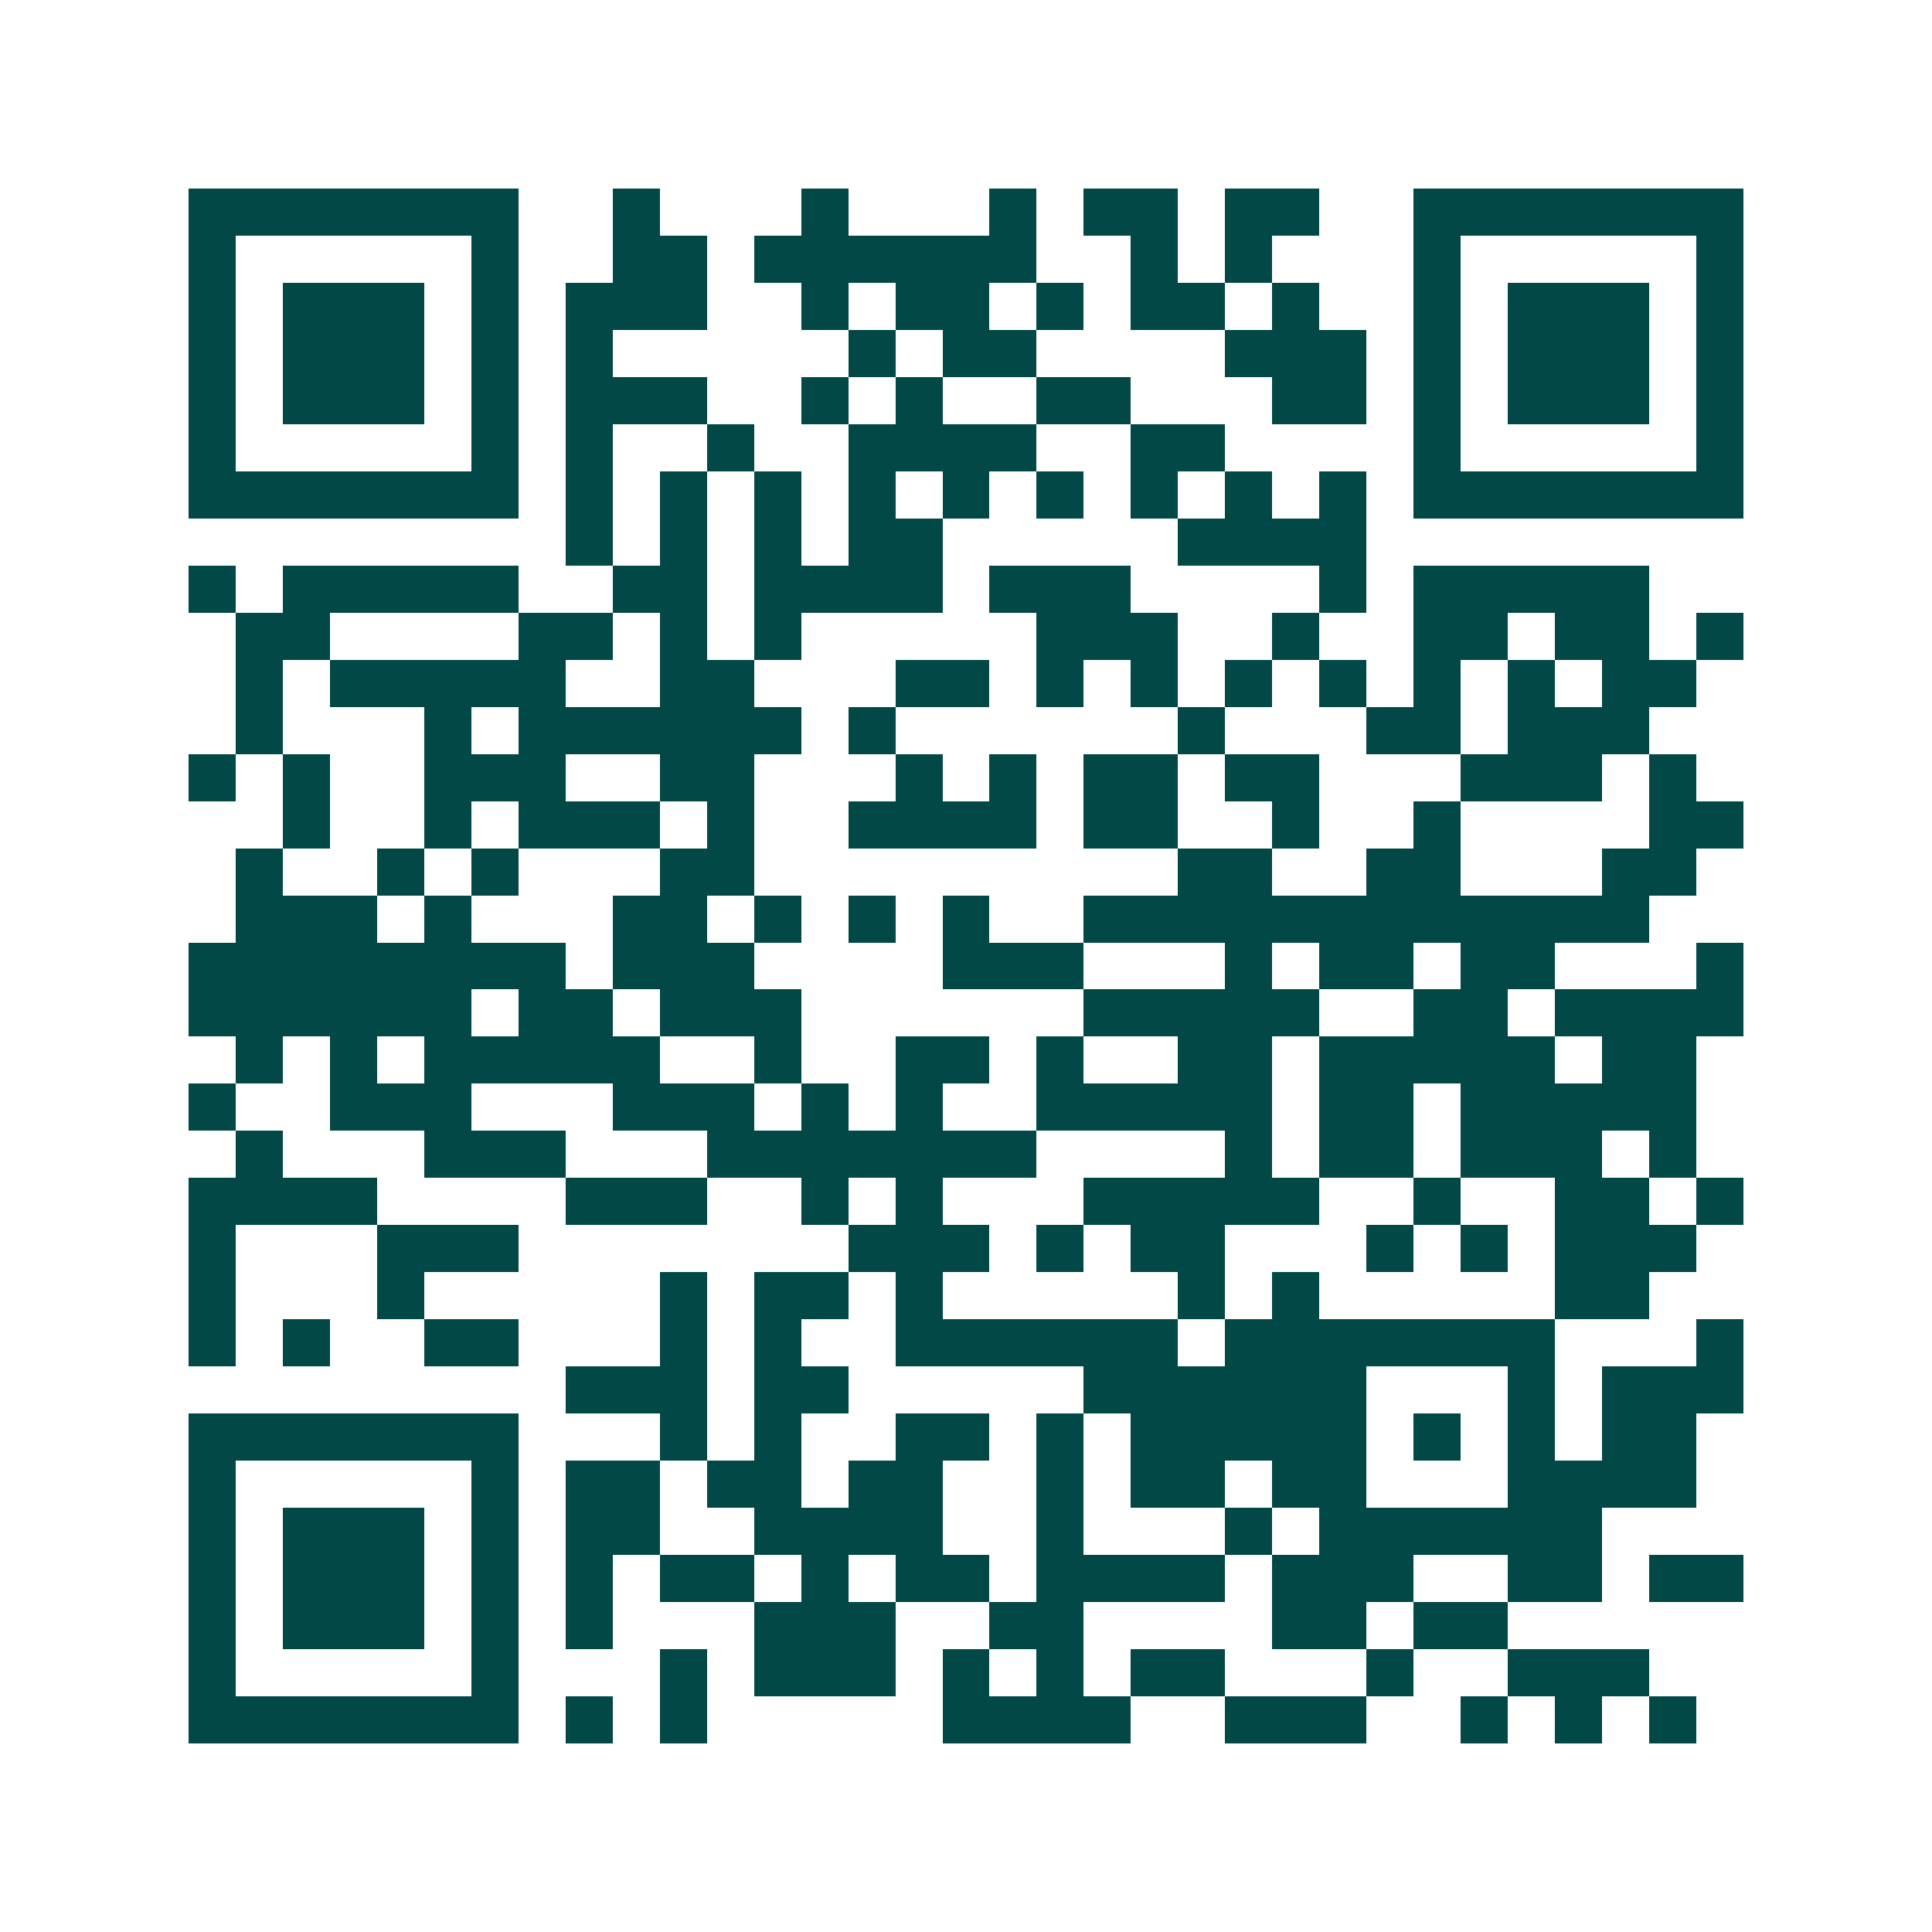 <svg xmlns="http://www.w3.org/2000/svg" width="200" height="200" viewBox="0 0 41 41" shape-rendering="crispEdges"><path fill="#ffffff" d="M0 0h41v41H0z"/><path stroke="#014847" d="M4 4.5h7m2 0h1m3 0h1m3 0h1m1 0h2m1 0h2m2 0h7M4 5.5h1m5 0h1m2 0h2m1 0h6m2 0h1m1 0h1m3 0h1m5 0h1M4 6.5h1m1 0h3m1 0h1m1 0h3m2 0h1m1 0h2m1 0h1m1 0h2m1 0h1m2 0h1m1 0h3m1 0h1M4 7.5h1m1 0h3m1 0h1m1 0h1m5 0h1m1 0h2m4 0h3m1 0h1m1 0h3m1 0h1M4 8.5h1m1 0h3m1 0h1m1 0h3m2 0h1m1 0h1m2 0h2m3 0h2m1 0h1m1 0h3m1 0h1M4 9.5h1m5 0h1m1 0h1m2 0h1m2 0h4m2 0h2m4 0h1m5 0h1M4 10.5h7m1 0h1m1 0h1m1 0h1m1 0h1m1 0h1m1 0h1m1 0h1m1 0h1m1 0h1m1 0h7M12 11.5h1m1 0h1m1 0h1m1 0h2m5 0h4M4 12.5h1m1 0h5m2 0h2m1 0h4m1 0h3m4 0h1m1 0h5M5 13.5h2m4 0h2m1 0h1m1 0h1m5 0h3m2 0h1m2 0h2m1 0h2m1 0h1M5 14.5h1m1 0h5m2 0h2m3 0h2m1 0h1m1 0h1m1 0h1m1 0h1m1 0h1m1 0h1m1 0h2M5 15.5h1m3 0h1m1 0h6m1 0h1m6 0h1m3 0h2m1 0h3M4 16.5h1m1 0h1m2 0h3m2 0h2m3 0h1m1 0h1m1 0h2m1 0h2m3 0h3m1 0h1M6 17.5h1m2 0h1m1 0h3m1 0h1m2 0h4m1 0h2m2 0h1m2 0h1m4 0h2M5 18.5h1m2 0h1m1 0h1m3 0h2m9 0h2m2 0h2m3 0h2M5 19.5h3m1 0h1m3 0h2m1 0h1m1 0h1m1 0h1m2 0h12M4 20.5h8m1 0h3m4 0h3m3 0h1m1 0h2m1 0h2m3 0h1M4 21.5h6m1 0h2m1 0h3m6 0h5m2 0h2m1 0h4M5 22.5h1m1 0h1m1 0h5m2 0h1m2 0h2m1 0h1m2 0h2m1 0h5m1 0h2M4 23.5h1m2 0h3m3 0h3m1 0h1m1 0h1m2 0h5m1 0h2m1 0h5M5 24.5h1m3 0h3m3 0h7m4 0h1m1 0h2m1 0h3m1 0h1M4 25.5h4m4 0h3m2 0h1m1 0h1m3 0h5m2 0h1m2 0h2m1 0h1M4 26.5h1m3 0h3m7 0h3m1 0h1m1 0h2m3 0h1m1 0h1m1 0h3M4 27.5h1m3 0h1m5 0h1m1 0h2m1 0h1m5 0h1m1 0h1m5 0h2M4 28.5h1m1 0h1m2 0h2m3 0h1m1 0h1m2 0h6m1 0h7m3 0h1M12 29.5h3m1 0h2m5 0h6m3 0h1m1 0h3M4 30.5h7m3 0h1m1 0h1m2 0h2m1 0h1m1 0h5m1 0h1m1 0h1m1 0h2M4 31.5h1m5 0h1m1 0h2m1 0h2m1 0h2m2 0h1m1 0h2m1 0h2m3 0h4M4 32.5h1m1 0h3m1 0h1m1 0h2m2 0h4m2 0h1m3 0h1m1 0h6M4 33.5h1m1 0h3m1 0h1m1 0h1m1 0h2m1 0h1m1 0h2m1 0h4m1 0h3m2 0h2m1 0h2M4 34.5h1m1 0h3m1 0h1m1 0h1m3 0h3m2 0h2m4 0h2m1 0h2M4 35.5h1m5 0h1m3 0h1m1 0h3m1 0h1m1 0h1m1 0h2m3 0h1m2 0h3M4 36.5h7m1 0h1m1 0h1m5 0h4m2 0h3m2 0h1m1 0h1m1 0h1"/></svg>
